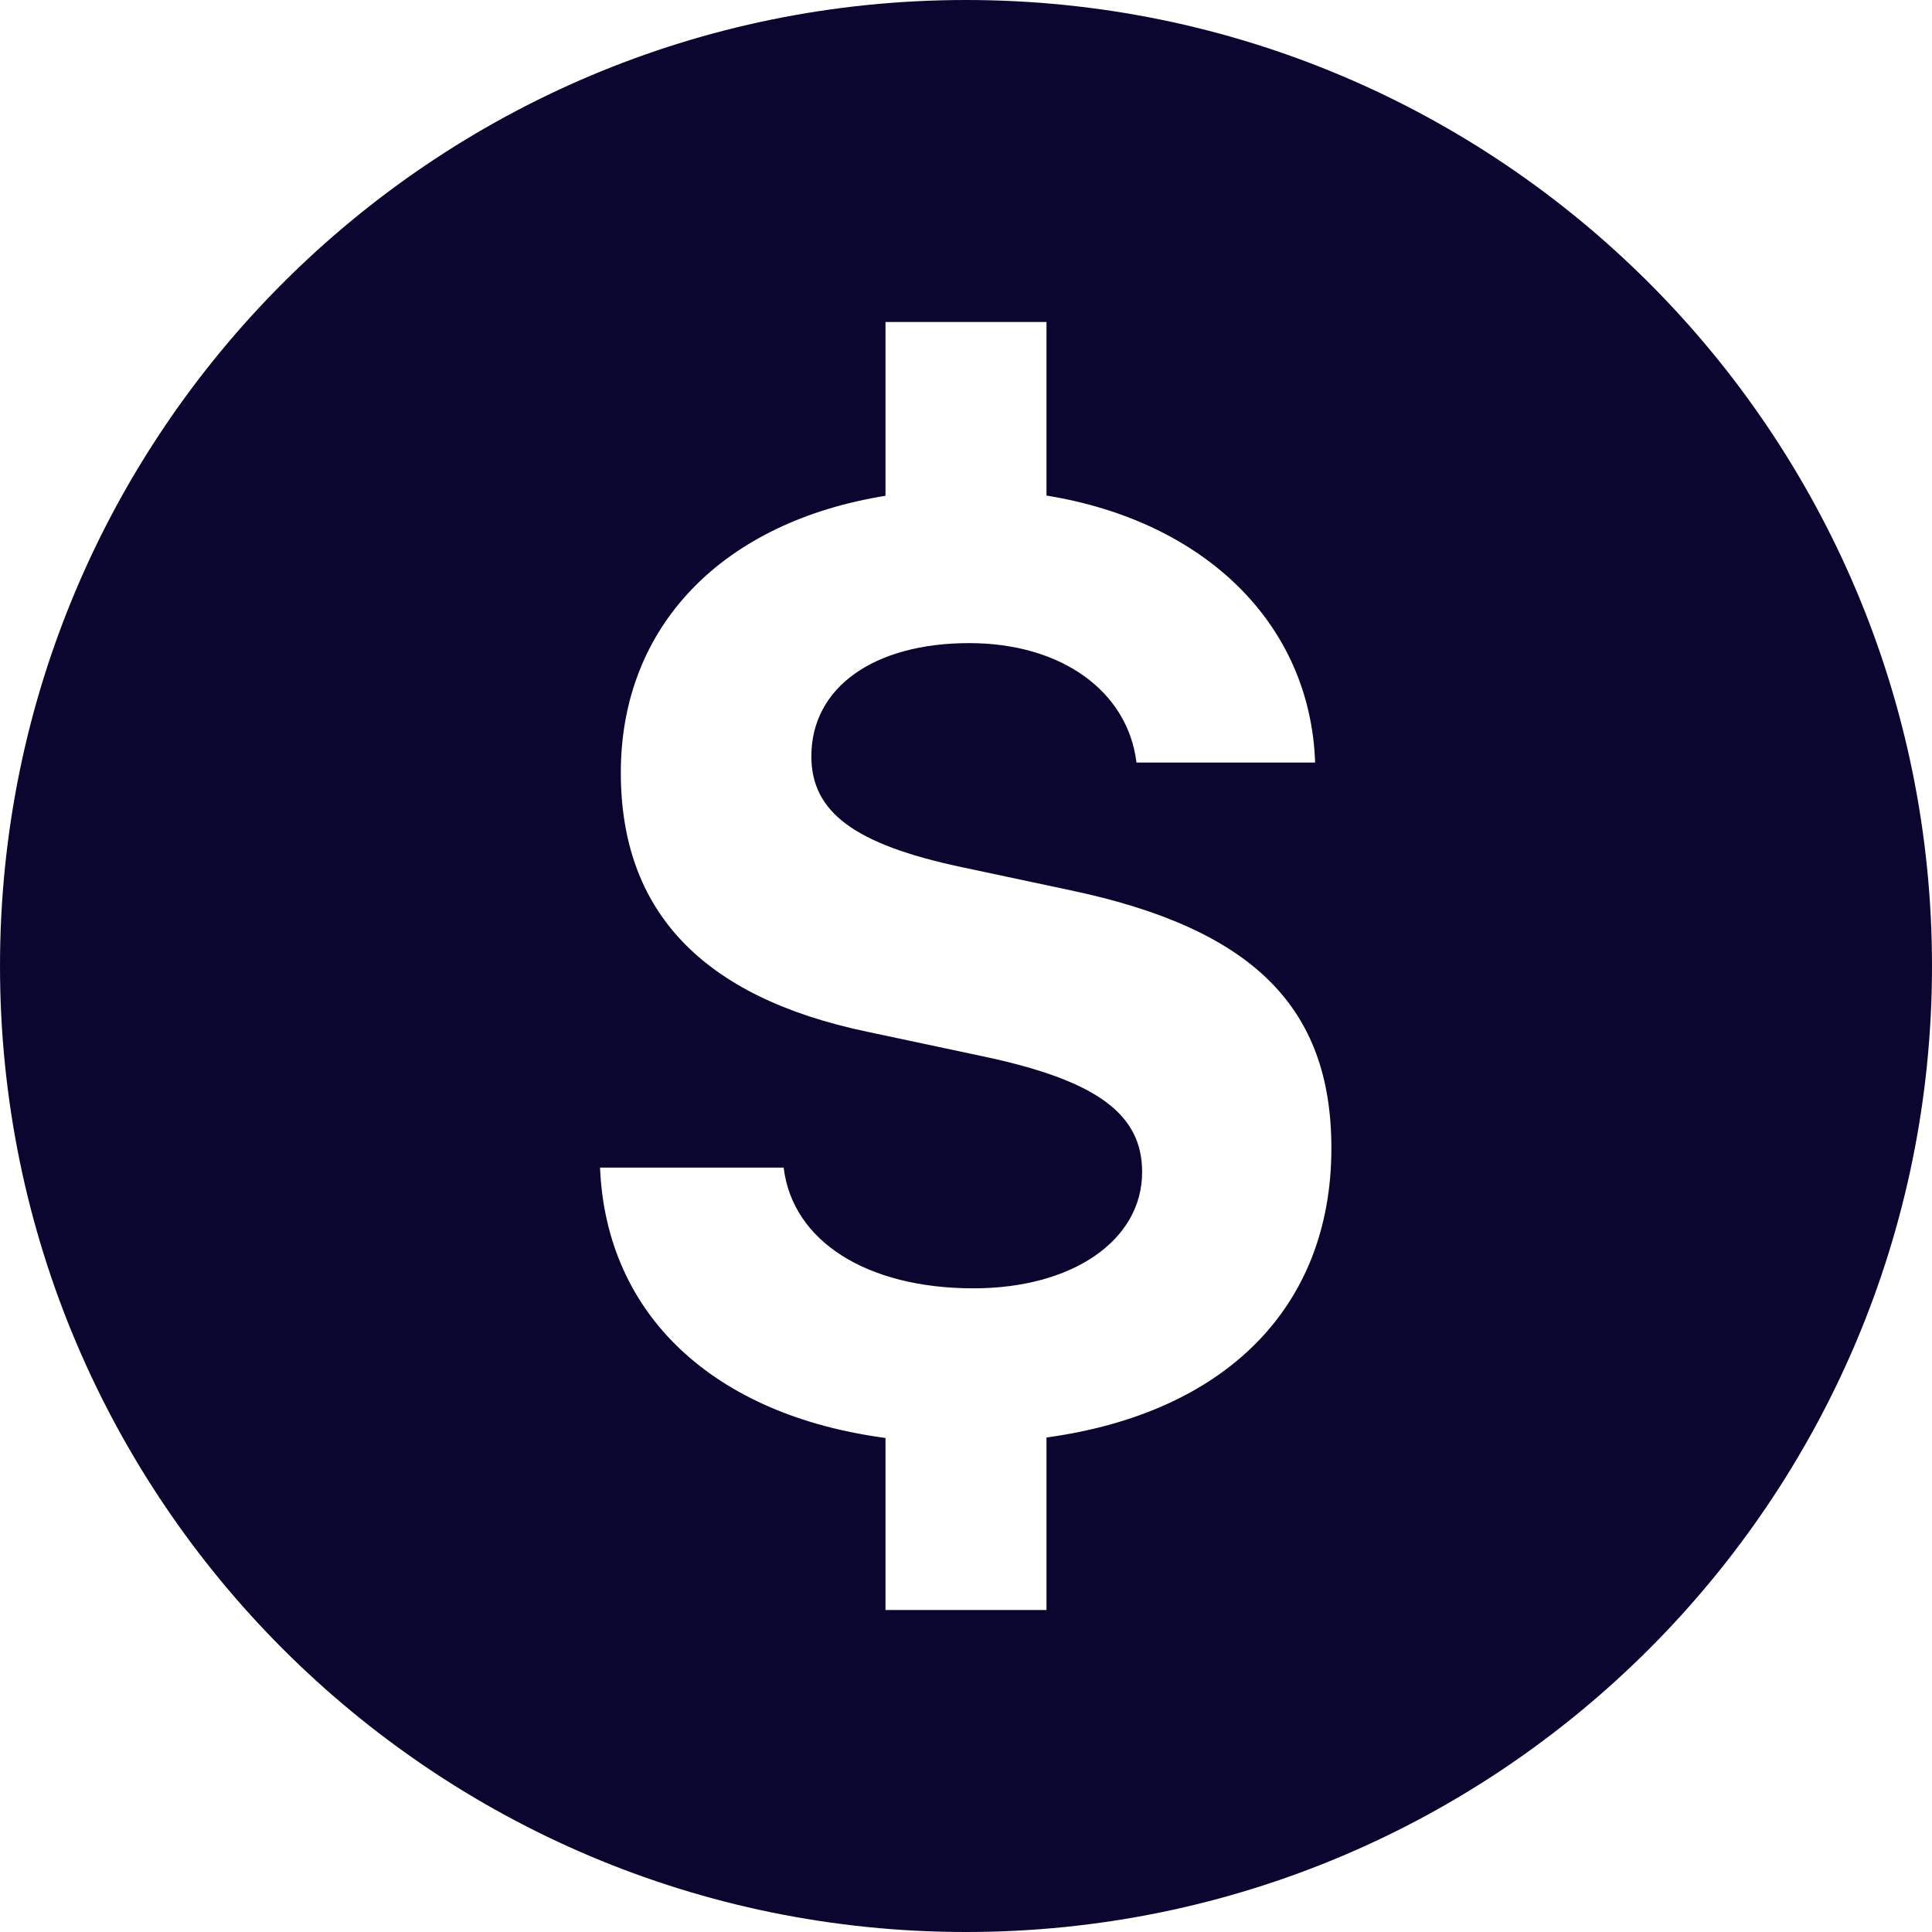<?xml version="1.0" encoding="utf-8"?>
<!-- Generator: Adobe Illustrator 15.0.0, SVG Export Plug-In . SVG Version: 6.00 Build 0)  -->
<!DOCTYPE svg PUBLIC "-//W3C//DTD SVG 1.1//EN" "http://www.w3.org/Graphics/SVG/1.1/DTD/svg11.dtd">
<svg version="1.1" id="Layer_1" xmlns="http://www.w3.org/2000/svg" xmlns:xlink="http://www.w3.org/1999/xlink" x="0px" y="0px"
	 width="200px" height="200px" viewBox="-20 -20 200 200" enable-background="new -20 -20 200 200" xml:space="preserve">
<path fill="#0A0630" d="M80-20C24.775-20-20,24.775-20,80c0,55.225,44.775,100,100,100c55.225,0,100-44.775,100-100
	C180,24.775,135.225-20,80-20z M88.332,128.809v17.859H71.666v-17.81c-17.75-2.366-28.925-12.691-29.55-27.991h19.009
	c0.908,7.617,8.592,12.5,19.658,12.5c10.225,0,17.45-4.951,17.45-12.041c0-5.994-4.684-9.443-16.208-11.917l-12.241-2.601
	c-17.125-3.584-25.517-12.5-25.517-26.826c0-15.249,10.616-25.965,27.4-28.658V13.334h16.666V31.3
	c16.301,2.641,27.301,13.2,27.81,27.641H97.65c-0.91-7.424-7.816-12.367-17.318-12.367c-9.834,0-16.34,4.56-16.34,11.718
	c0,5.791,4.49,9.116,15.491,11.459l11.325,2.408c18.884,3.976,27.016,12.109,27.016,26.693
	C117.834,115.366,106.783,126.284,88.332,128.809z"/>
<rect x="-20" y="-20" fill="none" width="200" height="200"/>
</svg>
